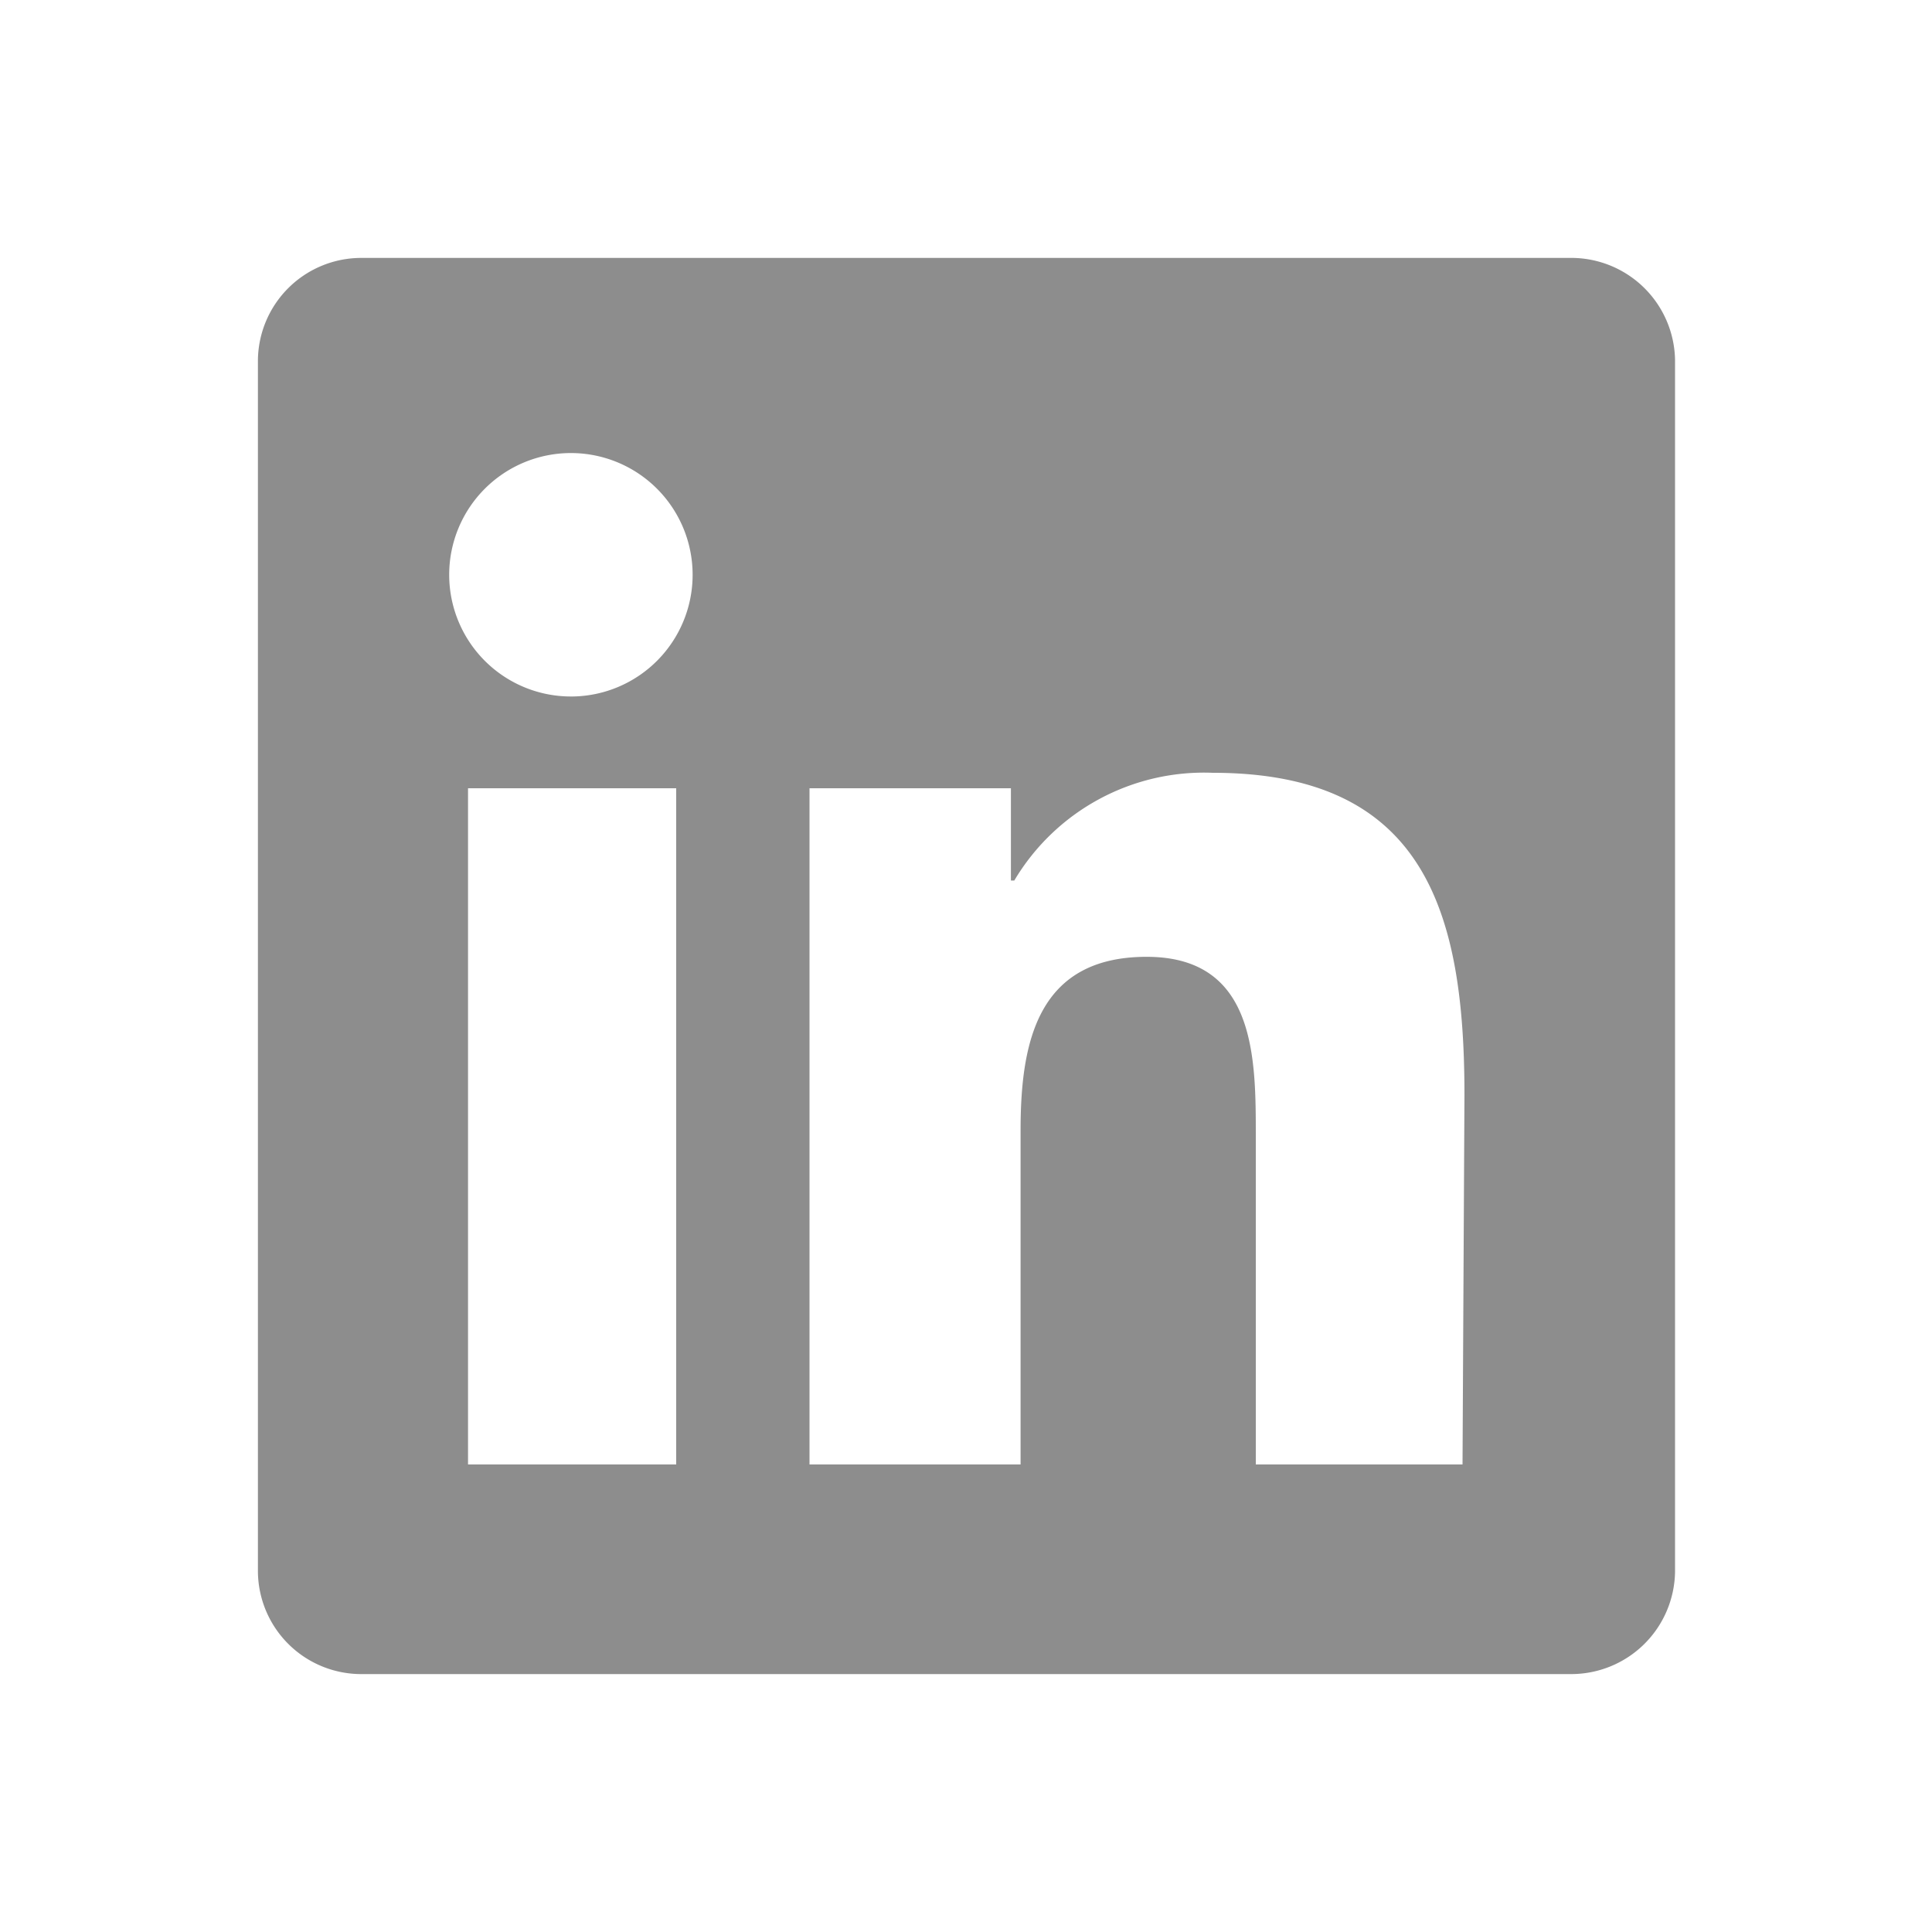 <svg id="Capa_1" data-name="Capa 1" xmlns="http://www.w3.org/2000/svg" viewBox="0 0 40 40"><defs><style>.cls-1{fill:#8d8d8d;}</style></defs><path class="cls-1" d="M32.49,5.34h-25A2.14,2.14,0,0,0,5.34,7.45V32.54a2.14,2.14,0,0,0,2.17,2.12h25a2.15,2.15,0,0,0,2.17-2.12V7.45A2.15,2.15,0,0,0,32.49,5.34ZM14,30.32H9.69v-14H14Zm-2.18-15.9a2.52,2.52,0,1,1,2.52-2.52A2.52,2.52,0,0,1,11.86,14.42Zm18.46,15.9H26v-6.8c0-1.62,0-3.71-2.26-3.71s-2.61,1.77-2.61,3.59v6.92H16.76v-14h4.17v1.91H21A4.57,4.57,0,0,1,25.11,16c4.4,0,5.21,2.9,5.21,6.67Z"/></svg>